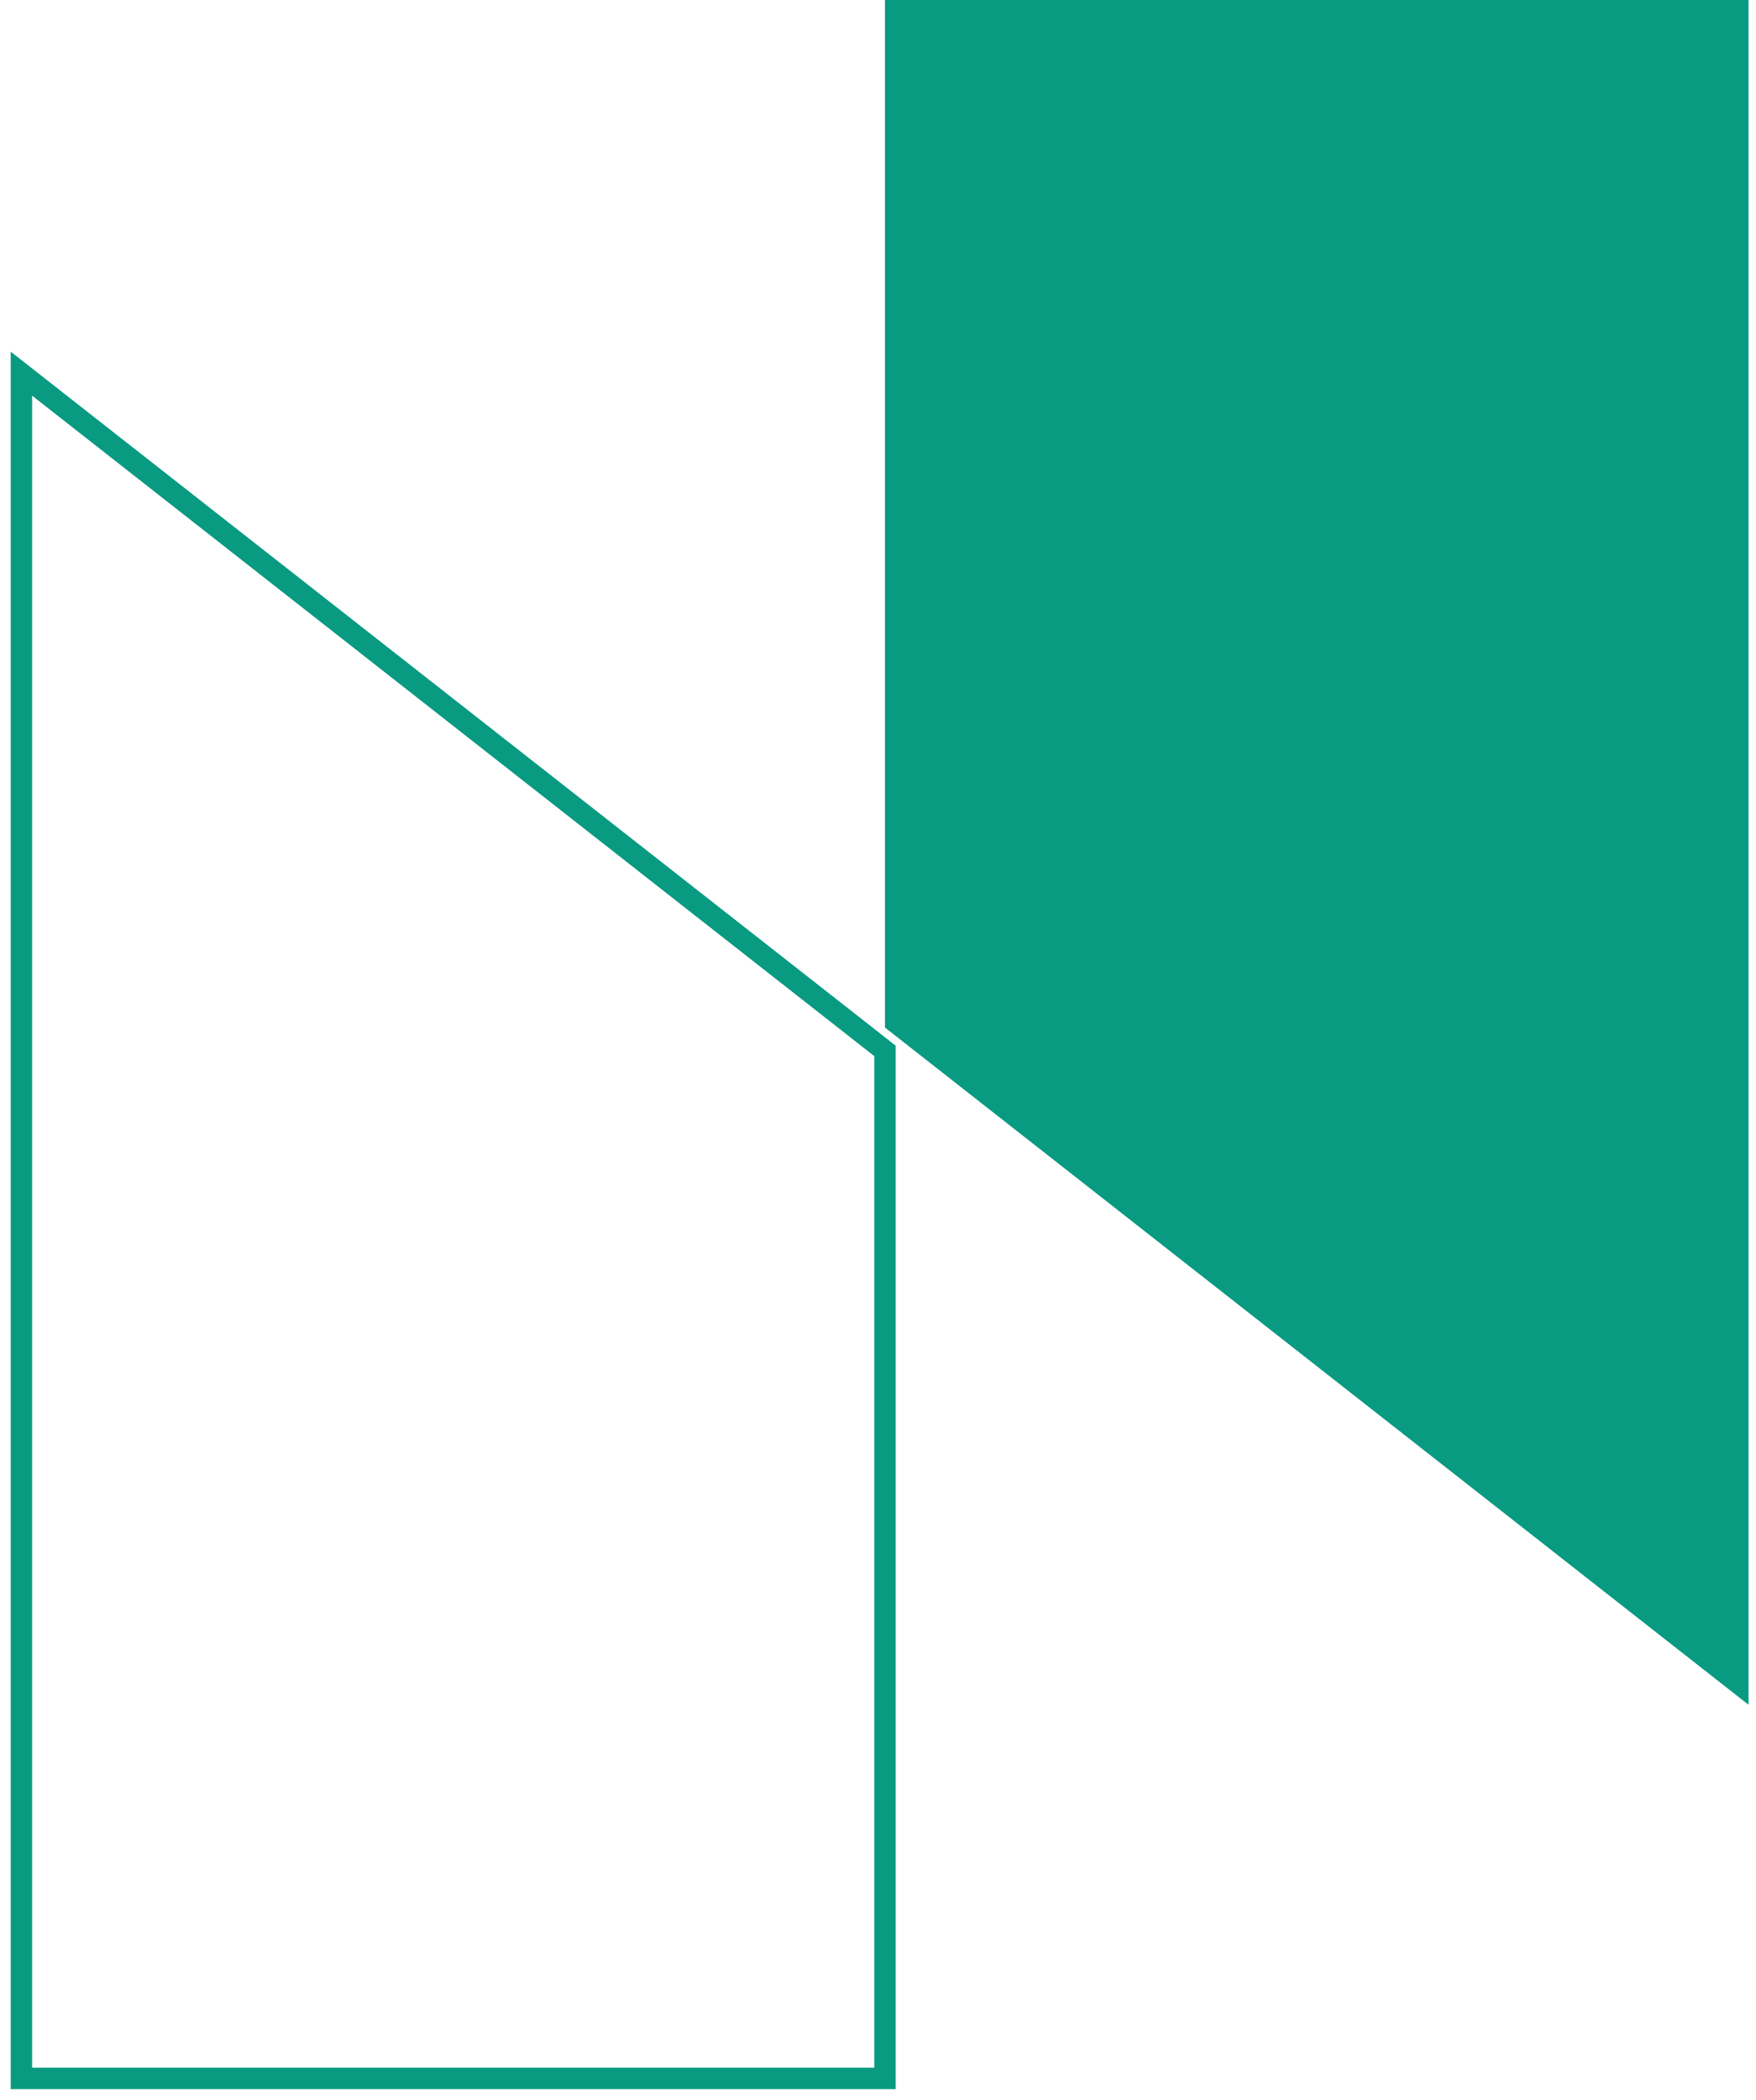 <?xml version="1.0" encoding="UTF-8"?> <svg xmlns="http://www.w3.org/2000/svg" width="82" height="98" viewBox="0 0 82 98" fill="none"><path d="M41.326 97H1V17.439L41.326 49.045V97Z" stroke="#099A82"></path><path d="M41.325 -0L81.651 -0L81.651 79.561L41.325 47.955L41.325 -0Z" fill="#099A82"></path></svg> 